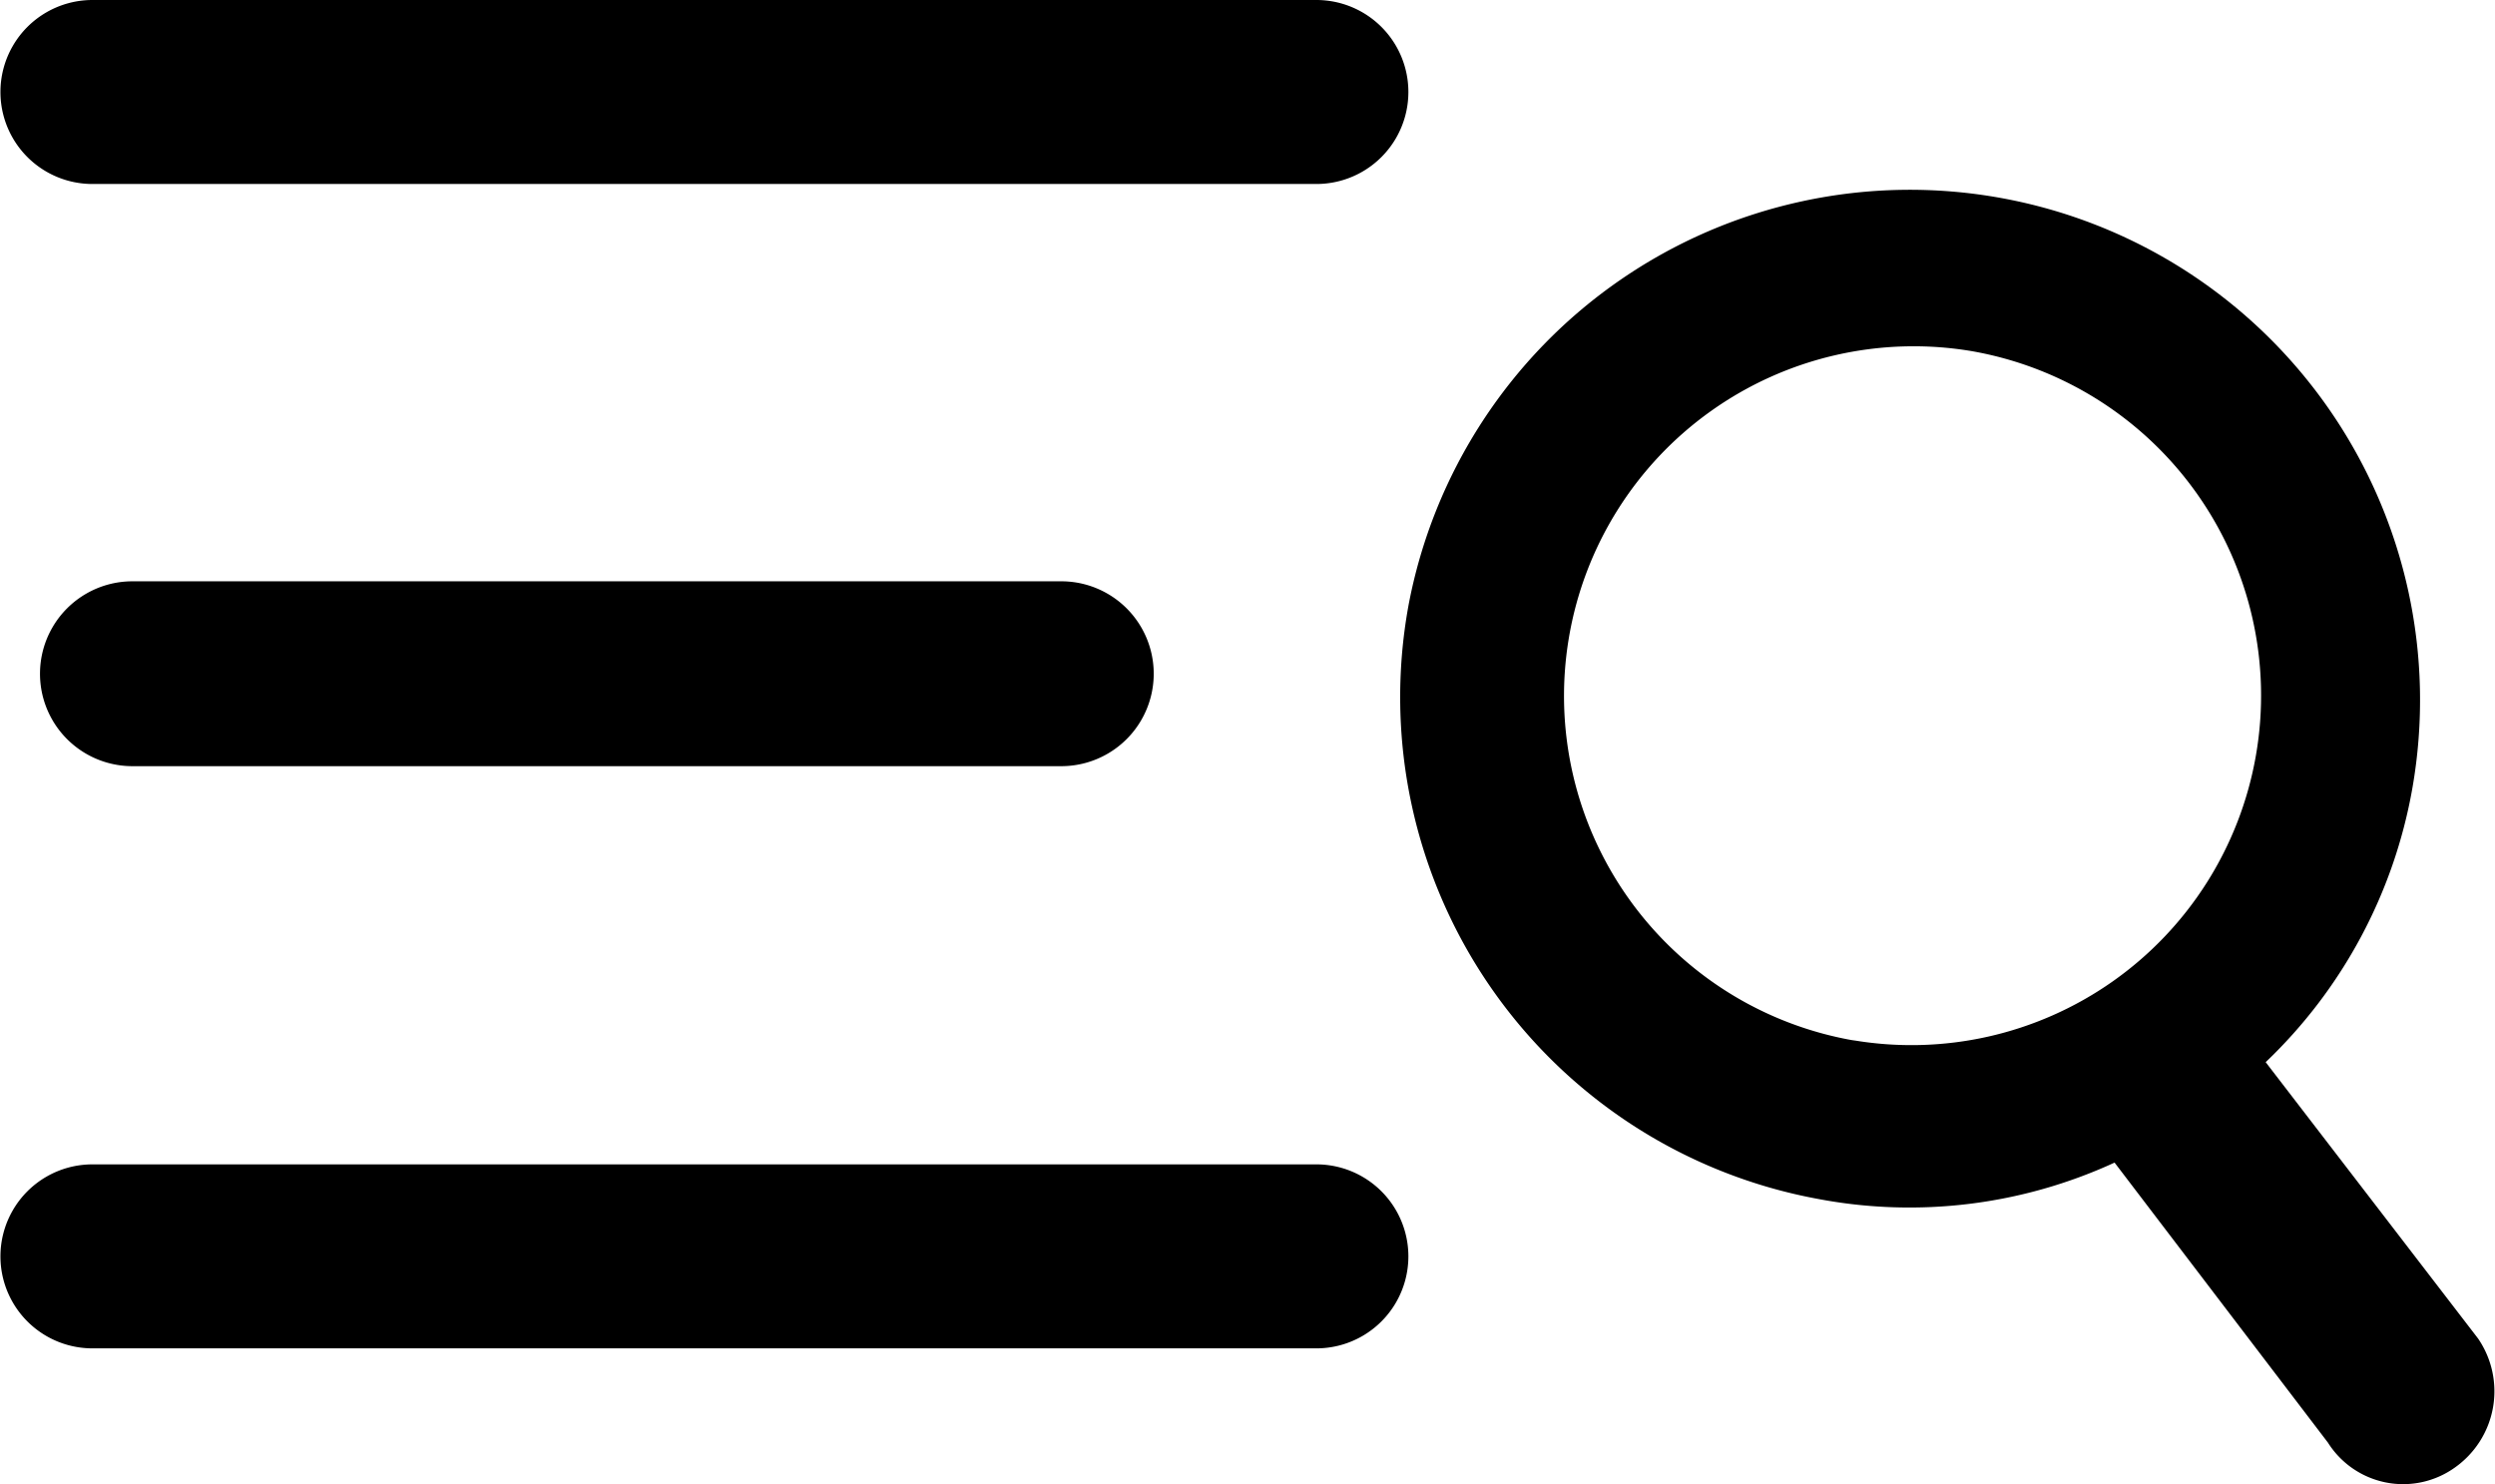 <svg xmlns="http://www.w3.org/2000/svg" viewBox="0 0 28.07 16.7"><path d="M1.49 6.54a1.04 1.04 0 000 2.08h10.45a1.04 1.04 0 100-2.08zm26.39 8.52l-2.39-3.11a5.6 5.6 0 001.65-3.08 5.74 5.74 0 00-11.294-2.057 5.74 5.74 0 004.614 6.677 5.52 5.52 0 003.33-.41l2.4 3.15a1 1 0 001.43.28 1.05 1.05 0 00.26-1.45zm-7-3.35a3.933 3.933 0 111.3-7.76 3.933 3.933 0 01-1.35 7.75zM1.04 2.07h13.77a1.035 1.035 0 100-2.07H1.04a1.035 1.035 0 100 2.07zM14.81 13.1H1.04a1.035 1.035 0 100 2.07h13.77a1.035 1.035 0 100-2.07z"/></svg>